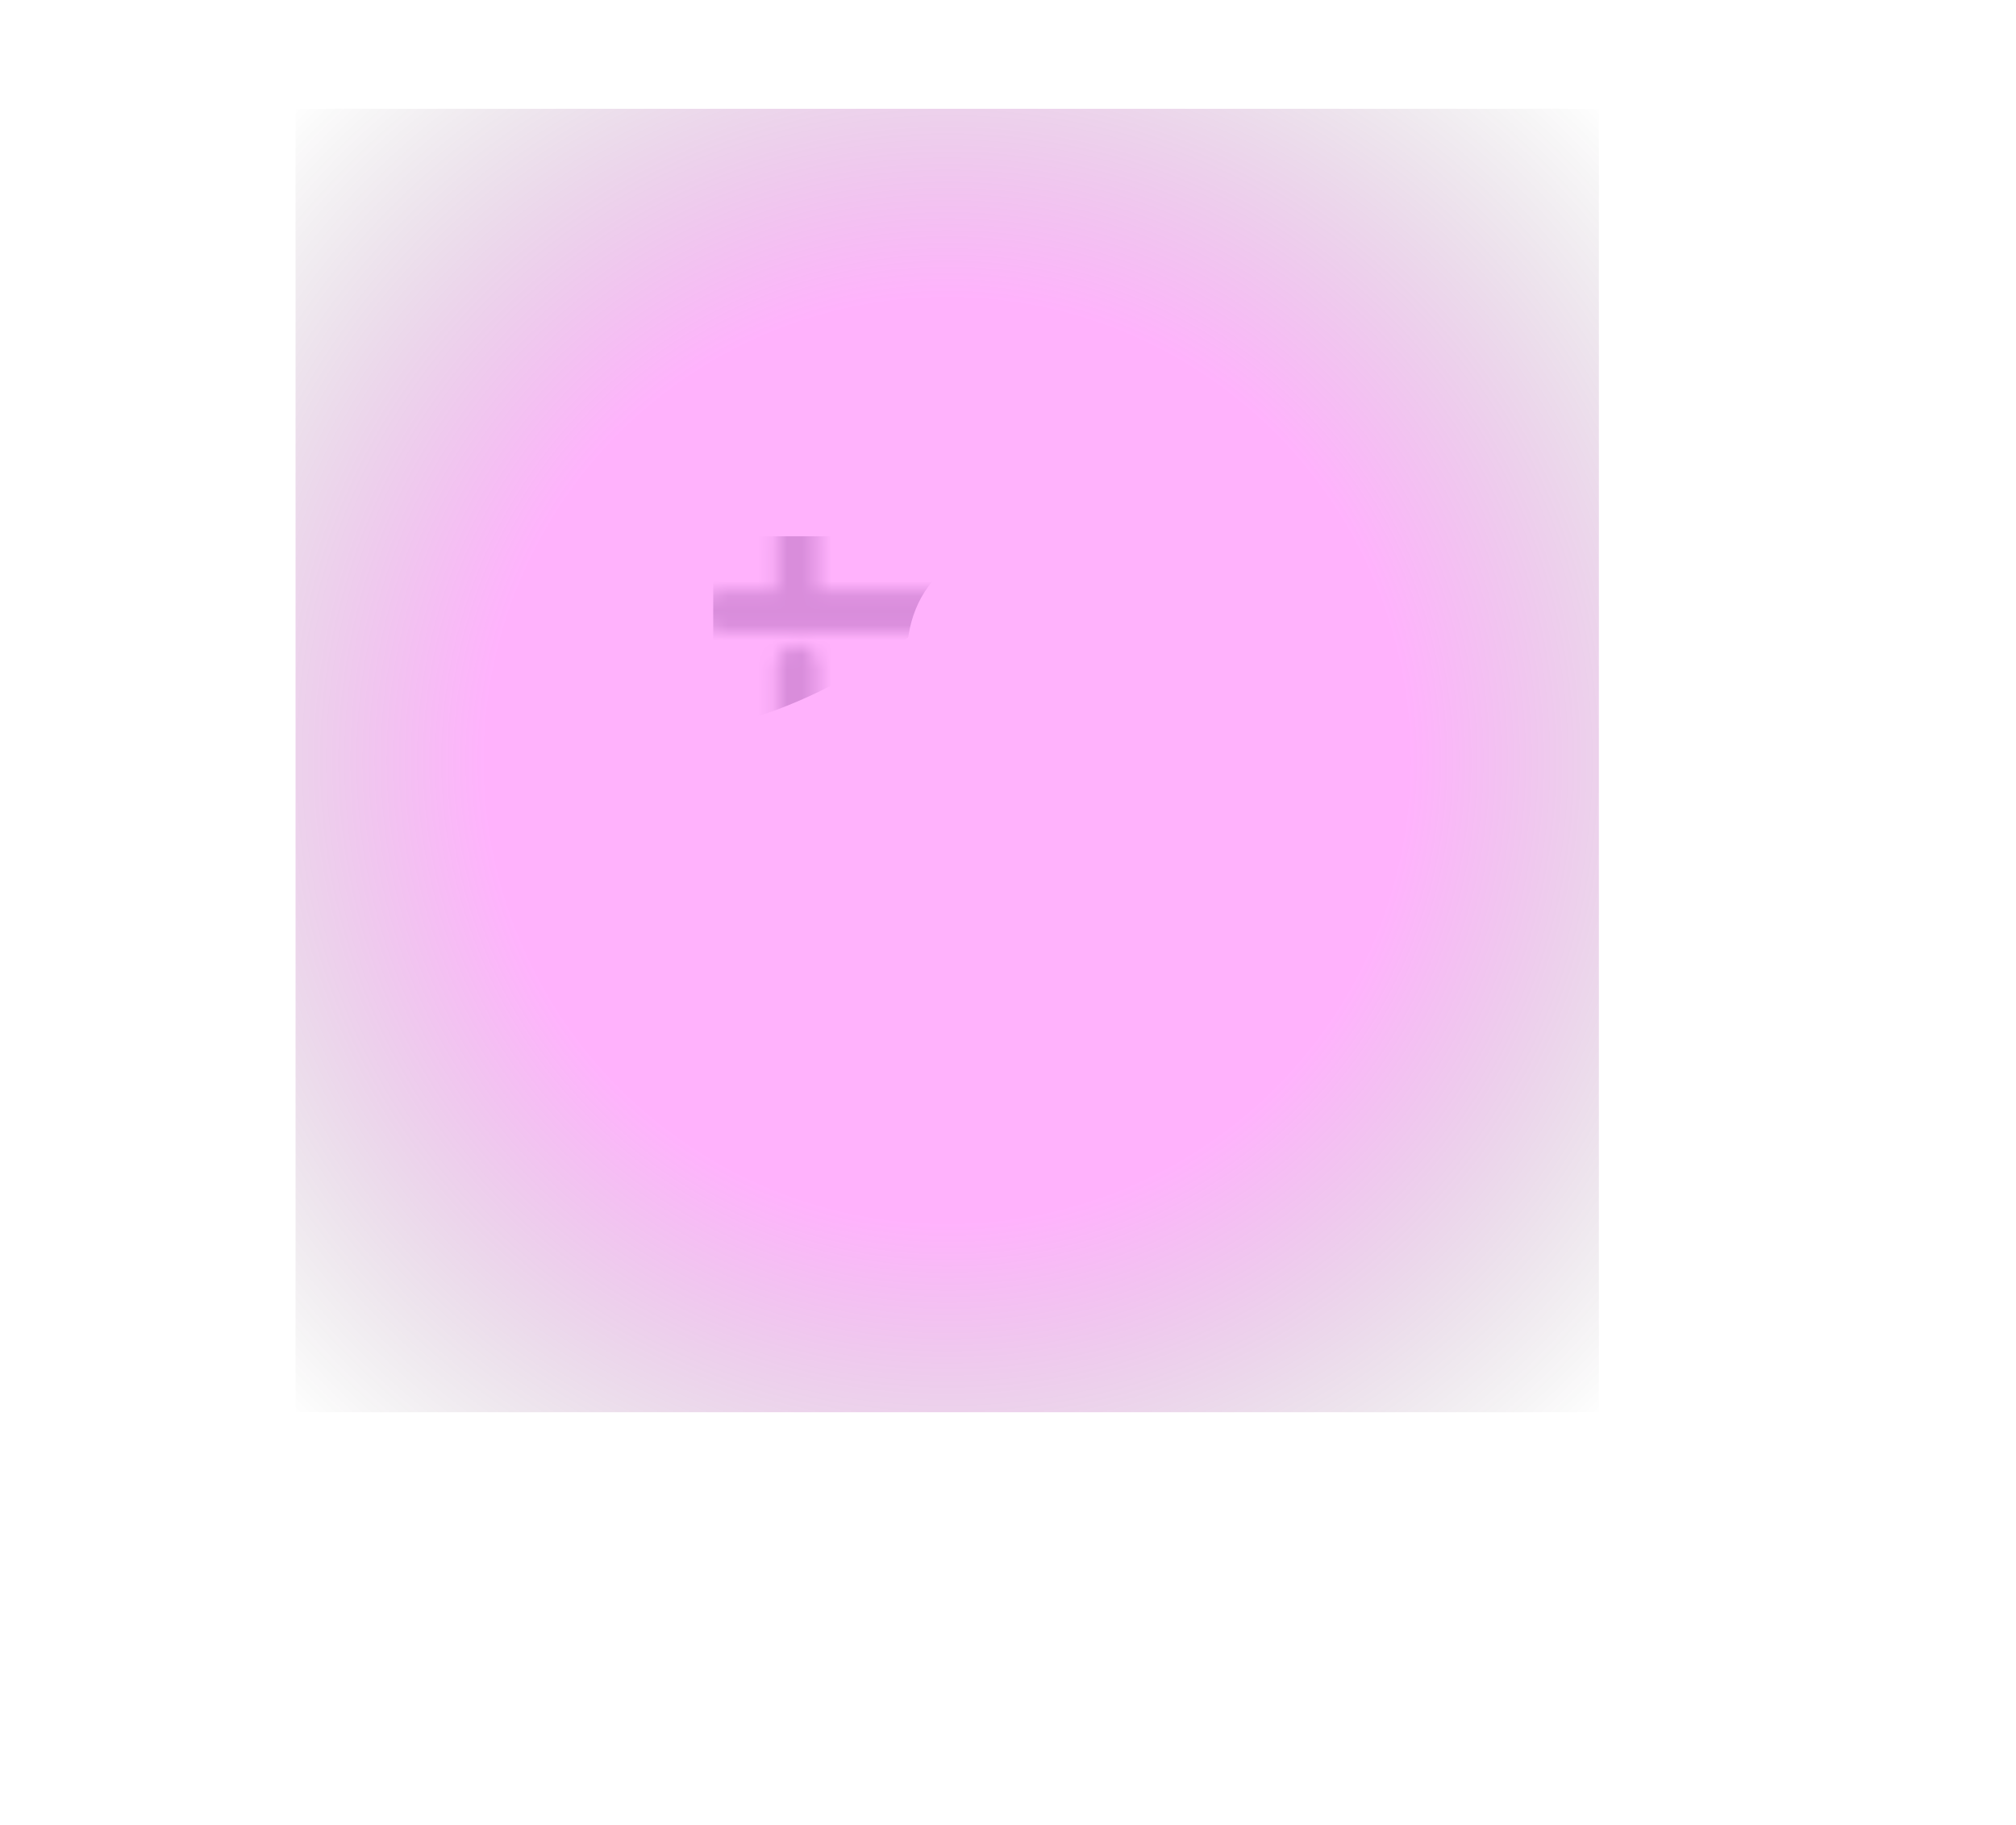 <svg width="137" height="124" viewBox="0 0 137 124" fill="none" xmlns="http://www.w3.org/2000/svg">
<g clip-path="url(#clip0_3384_5023)">
<circle cx="63" cy="51" r="27" fill="white" fill-opacity="0.15"/>
</g>
<g clip-path="url(#clip1_3384_5023)">
<g clip-path="url(#clip2_3384_5023)">
<mask id="mask0_3384_5023" style="mask-type:alpha" maskUnits="userSpaceOnUse" x="47" y="35" width="32" height="31">
<path d="M49.136 41.53H71.782V57.839M76.814 59.049H54.169V45.258M71.782 62.871V64.129M54.169 36.451V40.226" stroke="black" stroke-width="2.768" stroke-miterlimit="10" stroke-linecap="round" stroke-linejoin="round"/>
</mask>
<g mask="url(#mask0_3384_5023)">
<g filter="url(#filter0_f_3384_5023)">
<path d="M58.071 45.721C66.201 41.026 71.045 34.194 68.89 30.461C66.735 26.728 58.396 27.507 50.265 32.202C42.135 36.896 37.291 43.728 39.446 47.461C41.601 51.194 49.94 50.415 58.071 45.721Z" fill="#C8CAD0"/>
</g>
<g filter="url(#filter1_f_3384_5023)">
<path d="M79.91 54.554C83.279 51.004 82.375 44.677 77.892 40.422C73.408 36.167 67.042 35.596 63.674 39.146C60.305 42.696 61.209 49.023 65.692 53.277C70.176 57.532 76.541 58.103 79.91 54.554Z" fill="white"/>
</g>
<g filter="url(#filter2_f_3384_5023)">
<path d="M61.057 65.693C68.632 65.693 74.773 62.282 74.773 58.073C74.773 53.865 68.632 50.453 61.057 50.453C53.482 50.453 47.342 53.865 47.342 58.073C47.342 62.282 53.482 65.693 61.057 65.693Z" fill="white"/>
</g>
</g>
</g>
</g>
<g filter="url(#filter3_f_3384_5023)">
<rect x="20.085" y="7.393" width="88.57" height="88.57" fill="url(#paint0_radial_3384_5023)"/>
</g>
<defs>
<filter id="filter0_f_3384_5023" x="29.735" y="18.902" width="48.865" height="40.117" filterUnits="userSpaceOnUse" color-interpolation-filters="sRGB">
<feFlood flood-opacity="0" result="BackgroundImageFix"/>
<feBlend mode="normal" in="SourceGraphic" in2="BackgroundImageFix" result="shape"/>
<feGaussianBlur stdDeviation="4.599" result="effect1_foregroundBlur_3384_5023"/>
</filter>
<filter id="filter1_f_3384_5023" x="53.971" y="29.151" width="35.641" height="35.398" filterUnits="userSpaceOnUse" color-interpolation-filters="sRGB">
<feFlood flood-opacity="0" result="BackgroundImageFix"/>
<feBlend mode="normal" in="SourceGraphic" in2="BackgroundImageFix" result="shape"/>
<feGaussianBlur stdDeviation="3.833" result="effect1_foregroundBlur_3384_5023"/>
</filter>
<filter id="filter2_f_3384_5023" x="39.676" y="42.788" width="42.762" height="30.57" filterUnits="userSpaceOnUse" color-interpolation-filters="sRGB">
<feFlood flood-opacity="0" result="BackgroundImageFix"/>
<feBlend mode="normal" in="SourceGraphic" in2="BackgroundImageFix" result="shape"/>
<feGaussianBlur stdDeviation="3.833" result="effect1_foregroundBlur_3384_5023"/>
</filter>
<filter id="filter3_f_3384_5023" x="-7.593" y="-20.285" width="143.926" height="143.926" filterUnits="userSpaceOnUse" color-interpolation-filters="sRGB">
<feFlood flood-opacity="0" result="BackgroundImageFix"/>
<feBlend mode="normal" in="SourceGraphic" in2="BackgroundImageFix" result="shape"/>
<feGaussianBlur stdDeviation="13.839" result="effect1_foregroundBlur_3384_5023"/>
</filter>
<radialGradient id="paint0_radial_3384_5023" cx="0" cy="0" r="1" gradientUnits="userSpaceOnUse" gradientTransform="translate(64.37 51.678) scale(62.628)">
<stop offset="0.5" stop-color="#FF00F7" stop-opacity="0.3"/>
<stop offset="1" stop-opacity="0"/>
</radialGradient>
<clipPath id="clip0_3384_5023">
<rect width="55.356" height="54" fill="white" transform="translate(36 24)"/>
</clipPath>
<clipPath id="clip1_3384_5023">
<rect width="30.446" height="30.446" fill="white" transform="translate(48.453 35.765)"/>
</clipPath>
<clipPath id="clip2_3384_5023">
<rect width="30.446" height="29.122" fill="white" transform="translate(48.451 36.426)"/>
</clipPath>
</defs>
</svg>
